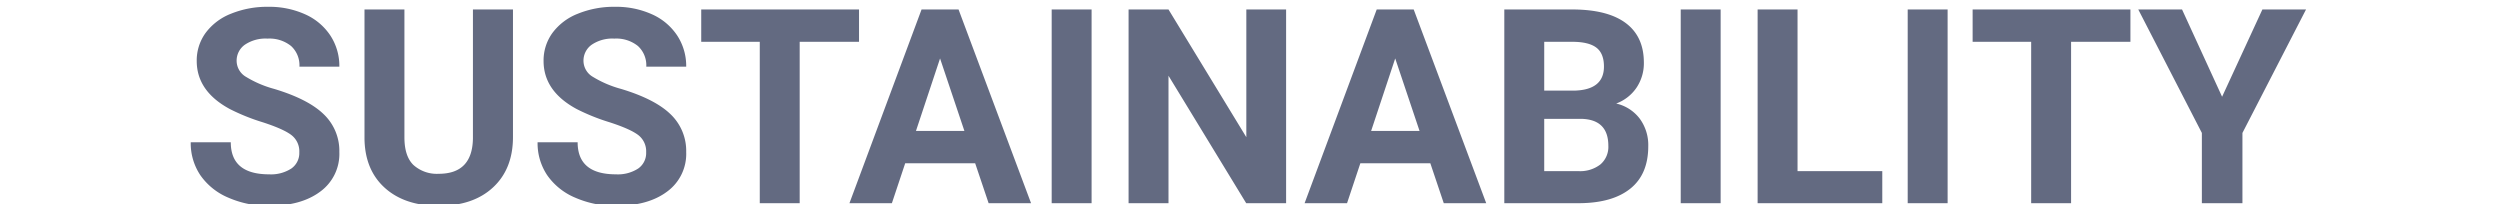 <svg xmlns="http://www.w3.org/2000/svg" xmlns:xlink="http://www.w3.org/1999/xlink" width="734" height="60" viewBox="0 0 734 60"><defs><clipPath id="a"><rect width="734" height="60" transform="translate(150 860)" fill="#e8e8e8"/></clipPath></defs><g transform="translate(-150 -860)" clip-path="url(#a)"><path d="M-277.363-14.922a6.014,6.014,0,0,0-2.344-5.1q-2.344-1.777-8.437-3.75a59.812,59.812,0,0,1-9.648-3.887q-9.688-5.234-9.687-14.1a13.734,13.734,0,0,1,2.6-8.223,16.944,16.944,0,0,1,7.461-5.645A28.082,28.082,0,0,1-286.5-57.656a25.561,25.561,0,0,1,10.859,2.207,17.291,17.291,0,0,1,7.4,6.23,16.3,16.3,0,0,1,2.637,9.141h-11.719a7.669,7.669,0,0,0-2.461-6.074A10.116,10.116,0,0,0-286.7-48.32a10.808,10.808,0,0,0-6.68,1.816,5.729,5.729,0,0,0-2.383,4.785,5.487,5.487,0,0,0,2.793,4.648,31.555,31.555,0,0,0,8.223,3.516q10,3.008,14.57,7.461A14.859,14.859,0,0,1-265.605-15a13.687,13.687,0,0,1-5.586,11.582q-5.586,4.2-15.039,4.2a29.041,29.041,0,0,1-11.953-2.4A18.915,18.915,0,0,1-306.406-8.2a16.856,16.856,0,0,1-2.832-9.687h11.758q0,9.414,11.25,9.414a10.944,10.944,0,0,0,6.523-1.7A5.528,5.528,0,0,0-277.363-14.922Zm62.734-41.953v37.461q0,9.336-5.84,14.766T-236.426.781q-9.961,0-15.82-5.273t-5.977-14.492V-56.875H-246.5v37.539q0,5.586,2.676,8.145a10.272,10.272,0,0,0,7.4,2.559q9.883,0,10.039-10.391V-56.875Zm39.1,41.953a6.014,6.014,0,0,0-2.344-5.1q-2.344-1.777-8.437-3.75a59.813,59.813,0,0,1-9.648-3.887q-9.687-5.234-9.687-14.1a13.734,13.734,0,0,1,2.6-8.223,16.944,16.944,0,0,1,7.461-5.645,28.082,28.082,0,0,1,10.918-2.031,25.561,25.561,0,0,1,10.859,2.207,17.291,17.291,0,0,1,7.4,6.23,16.3,16.3,0,0,1,2.637,9.141h-11.719a7.669,7.669,0,0,0-2.461-6.074,10.116,10.116,0,0,0-6.914-2.168,10.808,10.808,0,0,0-6.68,1.816,5.729,5.729,0,0,0-2.383,4.785,5.487,5.487,0,0,0,2.793,4.648,31.555,31.555,0,0,0,8.223,3.516q10,3.008,14.57,7.461A14.859,14.859,0,0,1-163.77-15a13.687,13.687,0,0,1-5.586,11.582q-5.586,4.2-15.039,4.2a29.041,29.041,0,0,1-11.953-2.4A18.915,18.915,0,0,1-204.57-8.2a16.856,16.856,0,0,1-2.832-9.687h11.758q0,9.414,11.25,9.414a10.944,10.944,0,0,0,6.523-1.7A5.528,5.528,0,0,0-175.527-14.922Zm62.5-32.461h-17.422V0h-11.719V-47.383h-17.187v-9.492h46.328Zm34.1,35.664H-99.473L-103.379,0H-115.84l21.172-56.875h10.859L-62.52,0H-74.98Zm-17.383-9.492H-82.09L-89.238-42.5ZM-44.746,0H-56.465V-56.875h11.719ZM12.363,0H.645L-22.168-37.422V0H-33.887V-56.875h11.719L.684-19.375v-37.5h11.68ZM54.707-11.719H34.16L30.254,0H17.793L38.965-56.875H49.824L71.113,0H58.652ZM37.324-21.211H51.543L44.395-42.5ZM76.426,0V-56.875H96.348q10.352,0,15.7,3.965T117.4-41.289a12.85,12.85,0,0,1-2.148,7.363,12.41,12.41,0,0,1-5.977,4.668,12.007,12.007,0,0,1,6.895,4.414,13.05,13.05,0,0,1,2.52,8.125q0,8.2-5.234,12.422T98.535,0ZM88.145-24.766V-9.414H98.184a9.688,9.688,0,0,0,6.465-1.973,6.765,6.765,0,0,0,2.324-5.449q0-7.813-8.086-7.93Zm0-8.281h8.672q8.867-.156,8.867-7.07,0-3.867-2.246-5.566t-7.09-1.7h-8.2ZM139.941,0H128.223V-56.875h11.719ZM162.52-9.414H187.4V0H150.8V-56.875H162.52ZM206.582,0H194.863V-56.875h11.719Zm53.672-47.383H242.832V0H231.113V-47.383H213.926v-9.492h46.328ZM287.168-31.25,299-56.875h12.813l-18.672,36.25V0H281.23V-20.625l-18.672-36.25H275.41Z" transform="translate(515.238 919.656)" fill="#636a81"/></g></svg>